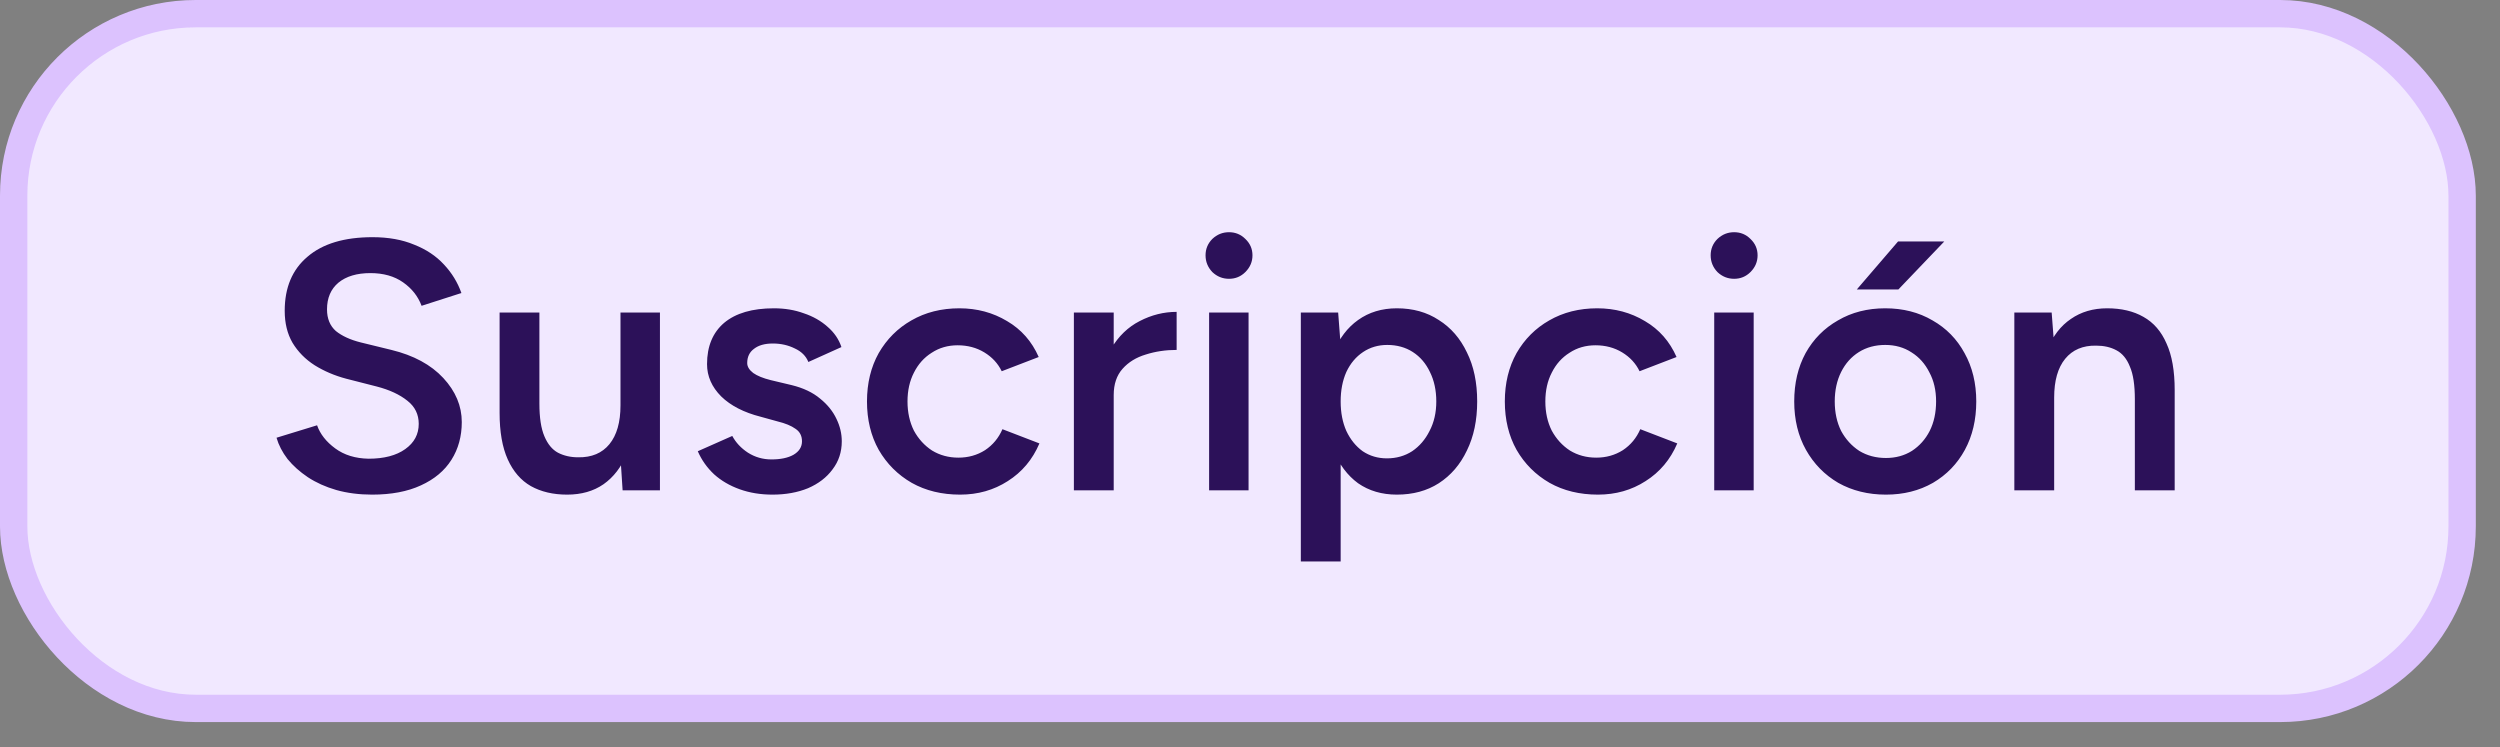 <svg width="87" height="26" viewBox="0 0 87 26" fill="none" xmlns="http://www.w3.org/2000/svg">
<rect x="0" y="0" width="87" height="26" fill="#808080" stroke="none"/>
<rect x="0.476" y="0.476" width="85.206" height="24.176" rx="6.333" fill="#F1E8FF"/>
<rect x="0.476" y="0.476" width="85.206" height="24.176" rx="6.333" stroke="#DCC2FE" stroke-width="0.952"/>
<path d="M12.951 17.213C12.498 17.213 12.081 17.159 11.702 17.052C11.331 16.945 11.001 16.796 10.712 16.606C10.431 16.417 10.196 16.206 10.007 15.975C9.825 15.736 9.697 15.489 9.623 15.233L11.034 14.8C11.141 15.105 11.351 15.373 11.665 15.604C11.978 15.835 12.366 15.955 12.828 15.963C13.364 15.963 13.789 15.852 14.102 15.629C14.416 15.406 14.572 15.113 14.572 14.75C14.572 14.42 14.441 14.152 14.177 13.946C13.912 13.732 13.558 13.567 13.112 13.451L12.048 13.179C11.644 13.072 11.277 12.915 10.947 12.709C10.625 12.502 10.37 12.243 10.18 11.929C9.998 11.616 9.908 11.245 9.908 10.816C9.908 10.007 10.172 9.38 10.7 8.935C11.227 8.481 11.982 8.254 12.964 8.254C13.517 8.254 13.999 8.341 14.412 8.514C14.832 8.679 15.179 8.91 15.451 9.207C15.723 9.496 15.925 9.826 16.057 10.197L14.671 10.642C14.548 10.312 14.333 10.04 14.028 9.826C13.723 9.611 13.343 9.504 12.89 9.504C12.419 9.504 12.048 9.615 11.776 9.838C11.512 10.061 11.38 10.37 11.38 10.766C11.38 11.088 11.483 11.339 11.689 11.521C11.904 11.694 12.193 11.826 12.556 11.917L13.62 12.177C14.395 12.366 14.997 12.692 15.426 13.154C15.855 13.616 16.07 14.128 16.07 14.688C16.07 15.183 15.95 15.621 15.711 16C15.472 16.38 15.117 16.677 14.647 16.891C14.185 17.105 13.62 17.213 12.951 17.213ZM21.667 17.064L21.593 15.926V10.877H22.966V17.064H21.667ZM17.386 14.045V10.877H18.771V14.045H17.386ZM18.771 14.045C18.771 14.532 18.829 14.911 18.945 15.183C19.06 15.456 19.217 15.645 19.415 15.753C19.621 15.86 19.856 15.914 20.12 15.914C20.59 15.922 20.953 15.769 21.209 15.456C21.465 15.142 21.593 14.693 21.593 14.107H22.112C22.112 14.759 22.013 15.319 21.815 15.79C21.625 16.252 21.353 16.606 20.999 16.854C20.652 17.093 20.232 17.213 19.736 17.213C19.25 17.213 18.829 17.114 18.474 16.916C18.128 16.718 17.86 16.408 17.67 15.988C17.48 15.567 17.386 15.027 17.386 14.367V14.045H18.771ZM26.882 17.213C26.469 17.213 26.09 17.151 25.743 17.027C25.397 16.903 25.1 16.73 24.852 16.507C24.605 16.276 24.415 16.008 24.283 15.703L25.483 15.171C25.607 15.402 25.789 15.596 26.028 15.753C26.275 15.909 26.547 15.988 26.845 15.988C27.166 15.988 27.422 15.934 27.612 15.827C27.81 15.711 27.909 15.555 27.909 15.357C27.909 15.167 27.834 15.023 27.686 14.924C27.537 14.816 27.327 14.73 27.055 14.664L26.473 14.503C25.888 14.354 25.43 14.119 25.1 13.798C24.77 13.468 24.605 13.092 24.605 12.672C24.605 12.053 24.803 11.575 25.199 11.236C25.603 10.898 26.18 10.729 26.931 10.729C27.311 10.729 27.657 10.787 27.971 10.902C28.292 11.009 28.569 11.166 28.799 11.372C29.03 11.57 29.191 11.806 29.282 12.078L28.131 12.597C28.049 12.391 27.892 12.234 27.661 12.127C27.43 12.012 27.174 11.954 26.894 11.954C26.613 11.954 26.395 12.016 26.238 12.14C26.081 12.255 26.003 12.42 26.003 12.634C26.003 12.758 26.073 12.874 26.213 12.981C26.354 13.08 26.556 13.162 26.82 13.228L27.55 13.402C27.954 13.501 28.284 13.657 28.54 13.872C28.795 14.078 28.985 14.313 29.109 14.577C29.233 14.833 29.294 15.093 29.294 15.357C29.294 15.728 29.187 16.054 28.973 16.334C28.767 16.615 28.482 16.833 28.119 16.99C27.756 17.138 27.344 17.213 26.882 17.213ZM33.413 17.213C32.777 17.213 32.217 17.077 31.73 16.804C31.243 16.524 30.86 16.14 30.579 15.654C30.307 15.167 30.171 14.606 30.171 13.971C30.171 13.336 30.307 12.775 30.579 12.288C30.86 11.801 31.239 11.422 31.717 11.15C32.204 10.869 32.761 10.729 33.388 10.729C33.998 10.729 34.551 10.877 35.046 11.174C35.541 11.463 35.908 11.88 36.147 12.424L34.86 12.919C34.728 12.647 34.526 12.428 34.254 12.263C33.982 12.098 33.672 12.016 33.326 12.016C32.988 12.016 32.687 12.102 32.423 12.276C32.159 12.441 31.953 12.672 31.804 12.969C31.656 13.257 31.581 13.591 31.581 13.971C31.581 14.35 31.656 14.688 31.804 14.986C31.961 15.274 32.171 15.505 32.435 15.678C32.707 15.843 33.013 15.926 33.351 15.926C33.697 15.926 34.007 15.839 34.279 15.666C34.551 15.485 34.753 15.241 34.885 14.936L36.172 15.431C35.933 15.992 35.566 16.429 35.071 16.742C34.584 17.056 34.031 17.213 33.413 17.213ZM38.287 13.773C38.287 13.105 38.415 12.556 38.671 12.127C38.926 11.698 39.256 11.381 39.66 11.174C40.073 10.96 40.502 10.853 40.947 10.853V12.177C40.568 12.177 40.209 12.23 39.871 12.338C39.541 12.437 39.273 12.601 39.067 12.832C38.86 13.063 38.757 13.369 38.757 13.748L38.287 13.773ZM37.371 17.064V10.877H38.757V17.064H37.371ZM42.077 17.064V10.877H43.45V17.064H42.077ZM42.77 9.702C42.547 9.702 42.353 9.624 42.188 9.467C42.032 9.302 41.953 9.108 41.953 8.885C41.953 8.663 42.032 8.473 42.188 8.316C42.353 8.159 42.547 8.081 42.77 8.081C42.992 8.081 43.182 8.159 43.339 8.316C43.504 8.473 43.586 8.663 43.586 8.885C43.586 9.108 43.504 9.302 43.339 9.467C43.182 9.624 42.992 9.702 42.77 9.702ZM45.269 19.539V10.877H46.568L46.655 12.016V19.539H45.269ZM48.61 17.213C48.09 17.213 47.641 17.081 47.261 16.817C46.89 16.544 46.605 16.165 46.408 15.678C46.21 15.192 46.111 14.623 46.111 13.971C46.111 13.311 46.21 12.742 46.408 12.263C46.605 11.777 46.89 11.401 47.261 11.137C47.641 10.865 48.09 10.729 48.61 10.729C49.171 10.729 49.658 10.865 50.07 11.137C50.491 11.401 50.817 11.777 51.048 12.263C51.287 12.742 51.406 13.311 51.406 13.971C51.406 14.623 51.287 15.192 51.048 15.678C50.817 16.165 50.491 16.544 50.07 16.817C49.658 17.081 49.171 17.213 48.61 17.213ZM48.264 15.951C48.593 15.951 48.886 15.868 49.142 15.703C49.398 15.53 49.6 15.295 49.748 14.998C49.905 14.701 49.983 14.358 49.983 13.971C49.983 13.583 49.909 13.241 49.761 12.944C49.62 12.647 49.423 12.416 49.167 12.251C48.911 12.086 48.614 12.004 48.276 12.004C47.962 12.004 47.682 12.086 47.435 12.251C47.187 12.416 46.993 12.647 46.853 12.944C46.721 13.241 46.655 13.583 46.655 13.971C46.655 14.358 46.721 14.701 46.853 14.998C46.993 15.295 47.183 15.53 47.422 15.703C47.67 15.868 47.95 15.951 48.264 15.951ZM55.609 17.213C54.974 17.213 54.413 17.077 53.927 16.804C53.44 16.524 53.056 16.14 52.776 15.654C52.504 15.167 52.368 14.606 52.368 13.971C52.368 13.336 52.504 12.775 52.776 12.288C53.056 11.801 53.436 11.422 53.914 11.15C54.401 10.869 54.958 10.729 55.585 10.729C56.195 10.729 56.748 10.877 57.243 11.174C57.738 11.463 58.105 11.88 58.344 12.424L57.057 12.919C56.925 12.647 56.723 12.428 56.451 12.263C56.179 12.098 55.869 12.016 55.523 12.016C55.185 12.016 54.883 12.102 54.62 12.276C54.356 12.441 54.149 12.672 54.001 12.969C53.852 13.257 53.778 13.591 53.778 13.971C53.778 14.35 53.852 14.688 54.001 14.986C54.158 15.274 54.368 15.505 54.632 15.678C54.904 15.843 55.209 15.926 55.548 15.926C55.894 15.926 56.203 15.839 56.476 15.666C56.748 15.485 56.95 15.241 57.082 14.936L58.369 15.431C58.13 15.992 57.762 16.429 57.267 16.742C56.781 17.056 56.228 17.213 55.609 17.213ZM59.655 17.064V10.877H61.028V17.064H59.655ZM60.348 9.702C60.125 9.702 59.931 9.624 59.766 9.467C59.609 9.302 59.531 9.108 59.531 8.885C59.531 8.663 59.609 8.473 59.766 8.316C59.931 8.159 60.125 8.081 60.348 8.081C60.571 8.081 60.76 8.159 60.917 8.316C61.082 8.473 61.164 8.663 61.164 8.885C61.164 9.108 61.082 9.302 60.917 9.467C60.76 9.624 60.571 9.702 60.348 9.702ZM65.631 17.213C65.013 17.213 64.46 17.077 63.973 16.804C63.495 16.524 63.12 16.14 62.847 15.654C62.575 15.167 62.439 14.606 62.439 13.971C62.439 13.336 62.571 12.775 62.835 12.288C63.107 11.801 63.482 11.422 63.961 11.15C64.439 10.869 64.988 10.729 65.607 10.729C66.225 10.729 66.774 10.869 67.252 11.15C67.731 11.422 68.102 11.801 68.366 12.288C68.638 12.775 68.774 13.336 68.774 13.971C68.774 14.606 68.642 15.167 68.378 15.654C68.114 16.14 67.743 16.524 67.265 16.804C66.786 17.077 66.242 17.213 65.631 17.213ZM65.631 15.938C65.969 15.938 66.271 15.856 66.535 15.691C66.799 15.518 67.005 15.287 67.153 14.998C67.302 14.701 67.376 14.358 67.376 13.971C67.376 13.583 67.298 13.245 67.141 12.956C66.992 12.659 66.786 12.428 66.522 12.263C66.258 12.09 65.953 12.004 65.607 12.004C65.26 12.004 64.955 12.086 64.691 12.251C64.427 12.416 64.221 12.647 64.072 12.944C63.924 13.241 63.849 13.583 63.849 13.971C63.849 14.358 63.924 14.701 64.072 14.998C64.229 15.287 64.439 15.518 64.703 15.691C64.975 15.856 65.285 15.938 65.631 15.938ZM64.617 10.073L66.052 8.403H67.661L66.064 10.073H64.617ZM70.099 17.064V10.877H71.398L71.485 12.016V17.064H70.099ZM74.293 17.064V13.897H75.679V17.064H74.293ZM74.293 13.897C74.293 13.402 74.236 13.022 74.12 12.758C74.013 12.486 73.856 12.296 73.65 12.189C73.452 12.082 73.217 12.028 72.945 12.028C72.483 12.02 72.124 12.173 71.868 12.486C71.612 12.8 71.485 13.249 71.485 13.835H70.965C70.965 13.183 71.06 12.626 71.249 12.164C71.439 11.694 71.712 11.339 72.066 11.1C72.421 10.853 72.842 10.729 73.328 10.729C73.823 10.729 74.244 10.828 74.59 11.026C74.945 11.224 75.213 11.533 75.395 11.954C75.584 12.366 75.679 12.907 75.679 13.575V13.897H74.293Z" fill="#2C1159"/>
</svg>
